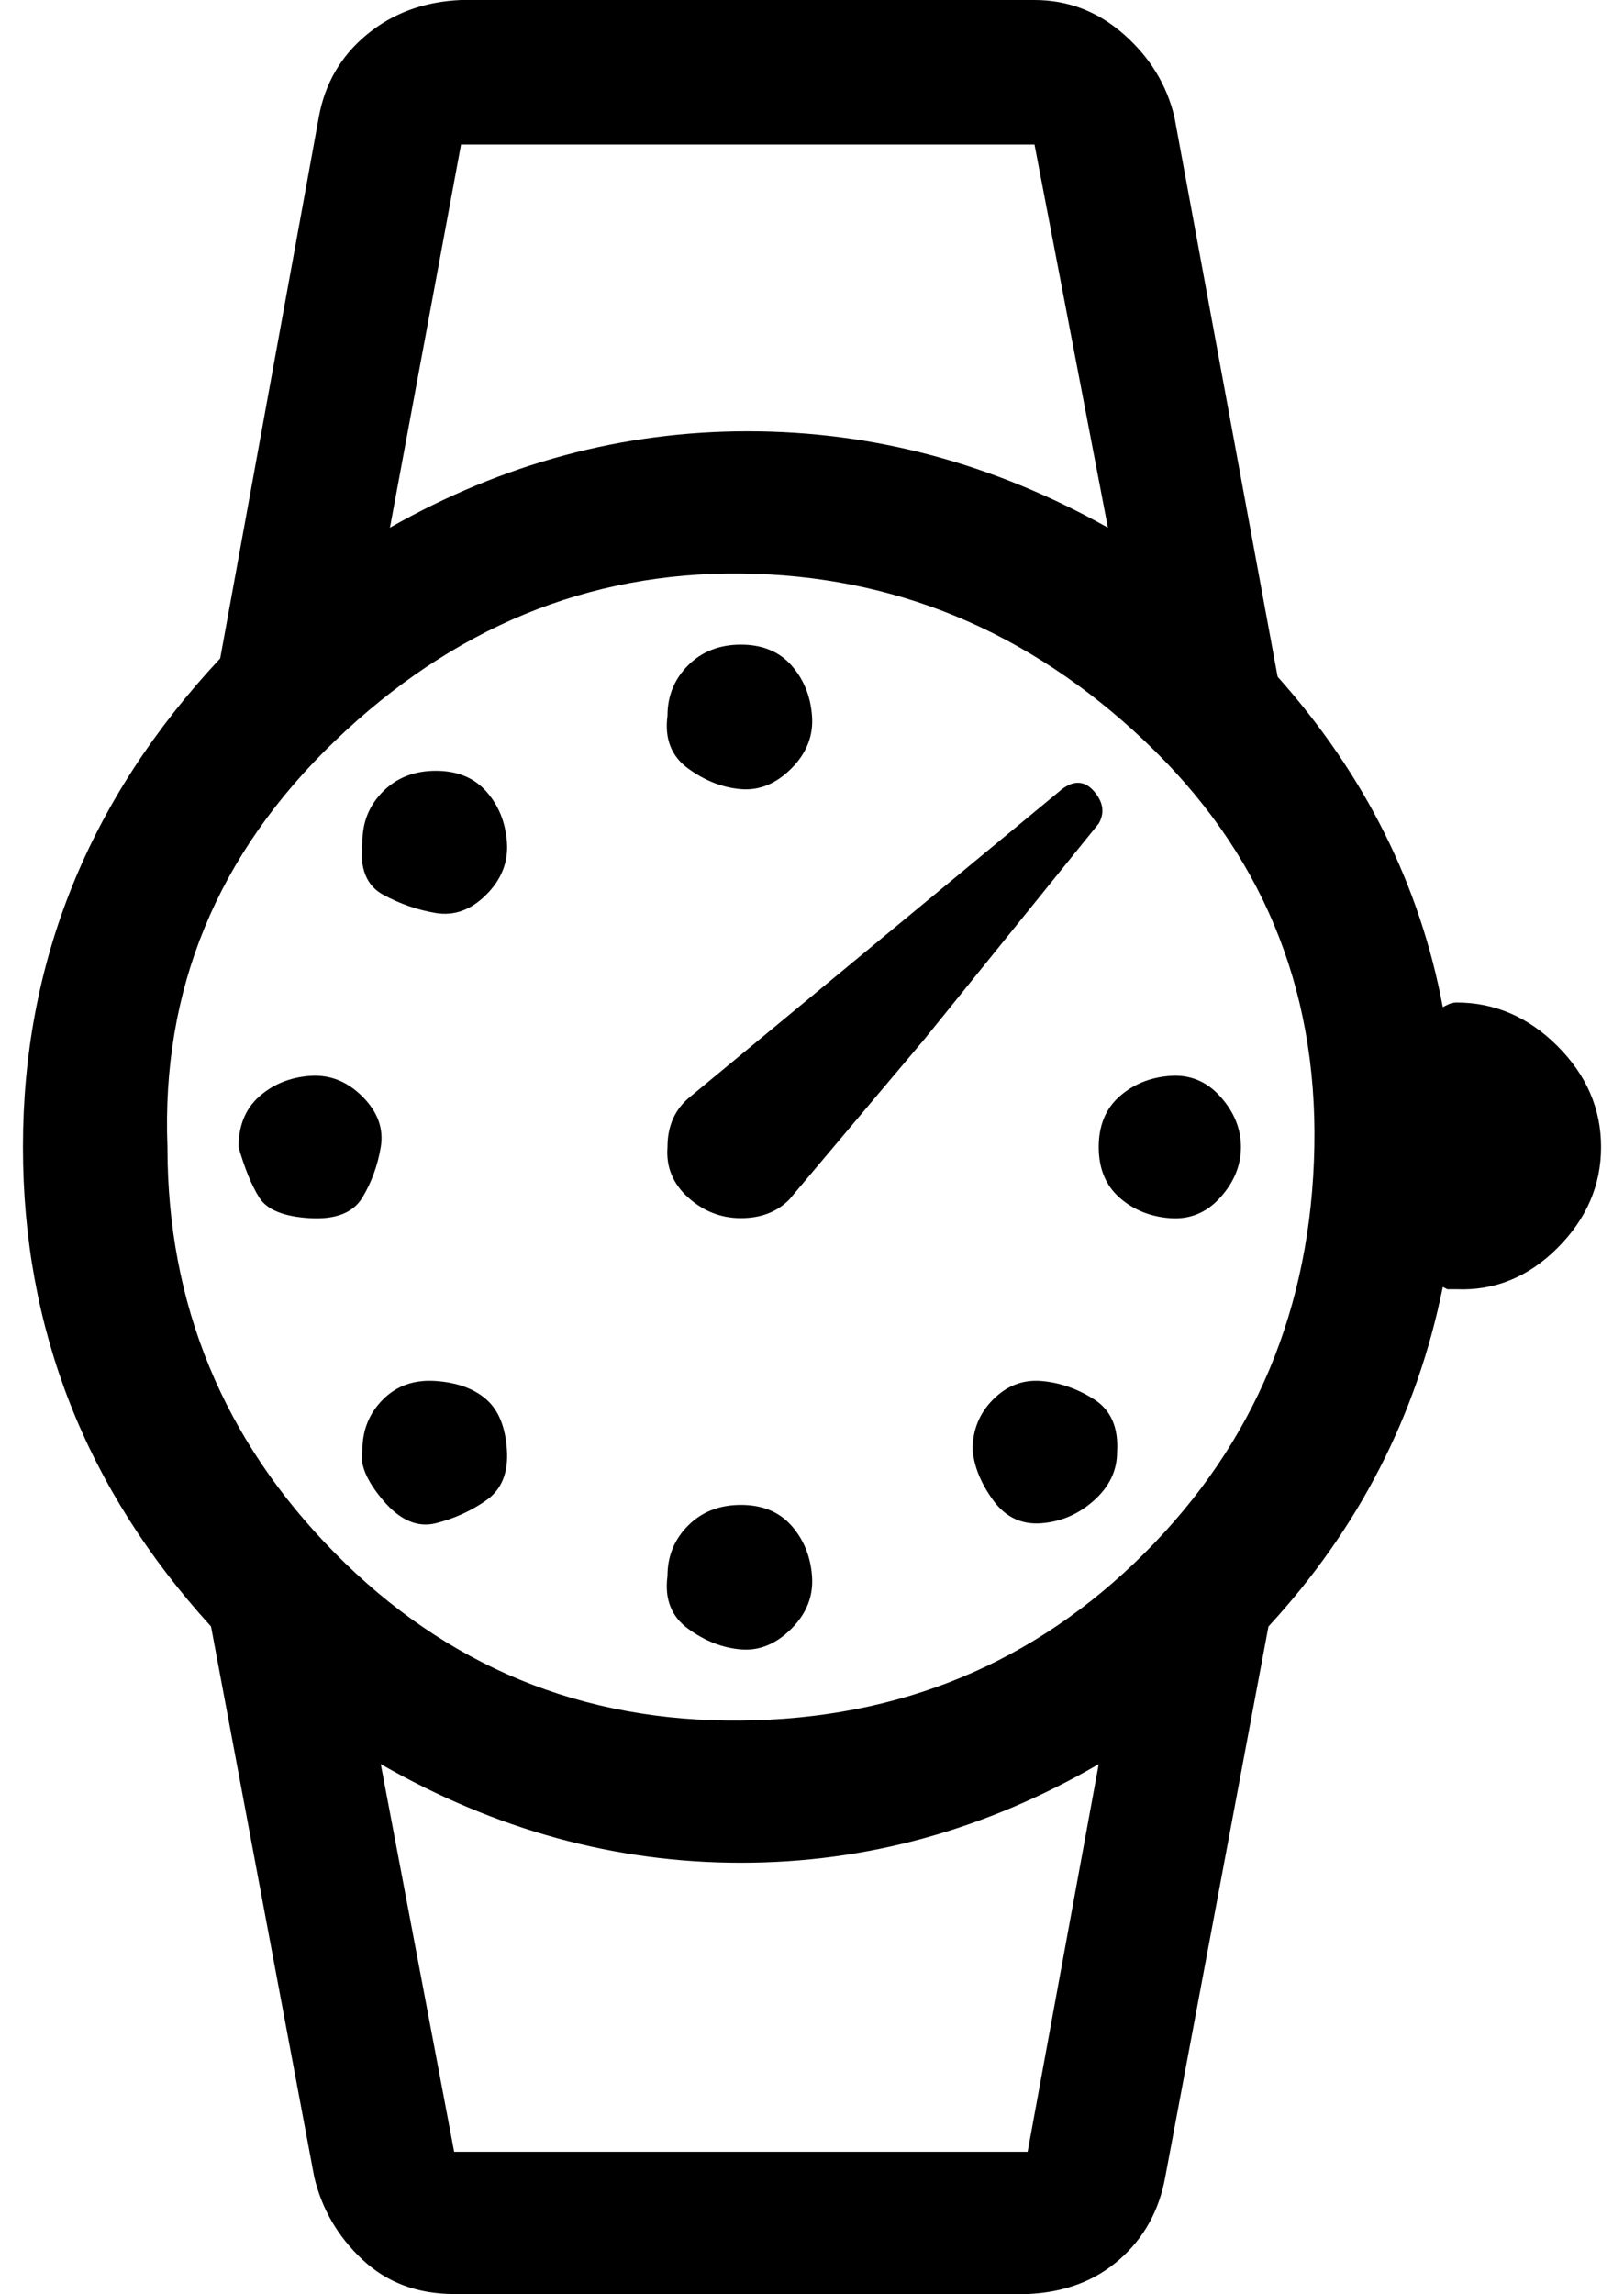 <?xml version="1.0" standalone="no"?>
<!DOCTYPE svg PUBLIC "-//W3C//DTD SVG 1.1//EN" "http://www.w3.org/Graphics/SVG/1.1/DTD/svg11.dtd" >
<svg xmlns="http://www.w3.org/2000/svg" xmlns:xlink="http://www.w3.org/1999/xlink" version="1.1" viewBox="-10 0 708 1000">
   <path fill="currentColor"
d="M0 500q0 -121 86 -213l43 -236q4 -22 21 -36t41 -15h250q22 0 39 15t22 36l45 244q57 64 72 144l2 -1q2 -1 4 -1q25 0 44 19t19 44t-19 44t-44 18h-4l-2 -1q-17 84 -76 148l-45 240q-4 22 -20 36t-40 15h-250q-24 0 -40 -15t-21 -36l-45 -240q-82 -90 -82 -209zM63 500
q0 103 73 177t177 73t176 -73t74 -177t-74 -177t-176 -73t-177 73t-73 177zM94 500q0 -14 9 -22t22 -9t23 9t8 22t-8 22t-23 9t-22 -9t-9 -22zM148 632q0 -13 9 -22t23 -8t22 8t9 22t-9 22t-22 10t-23 -10t-9 -22zM148 367q0 -13 9 -22t23 -9t22 9t9 22t-9 23t-22 8t-23 -8
t-9 -23zM156 769l32 169h250l31 -169q-74 43 -156 43t-157 -43zM160 230q74 -42 156 -42t157 42l-32 -167h-250zM281 687q0 -13 9 -22t23 -9t22 9t9 22t-9 23t-22 9t-23 -9t-9 -23zM281 500q0 -14 10 -22l162 -134q8 -6 14 1t2 14l-76 94l-59 70q-8 8 -21 8t-23 -9t-9 -22z
M281 312q0 -13 9 -22t23 -9t22 9t9 22t-9 23t-22 9t-23 -9t-9 -23zM414 632q0 -13 9 -22t21 -8t23 8t10 23q0 12 -10 21t-23 10t-21 -10t-9 -22zM469 500q0 -14 9 -22t22 -9t22 9t9 22t-9 22t-22 9t-22 -9t-9 -22z" />
</svg>
